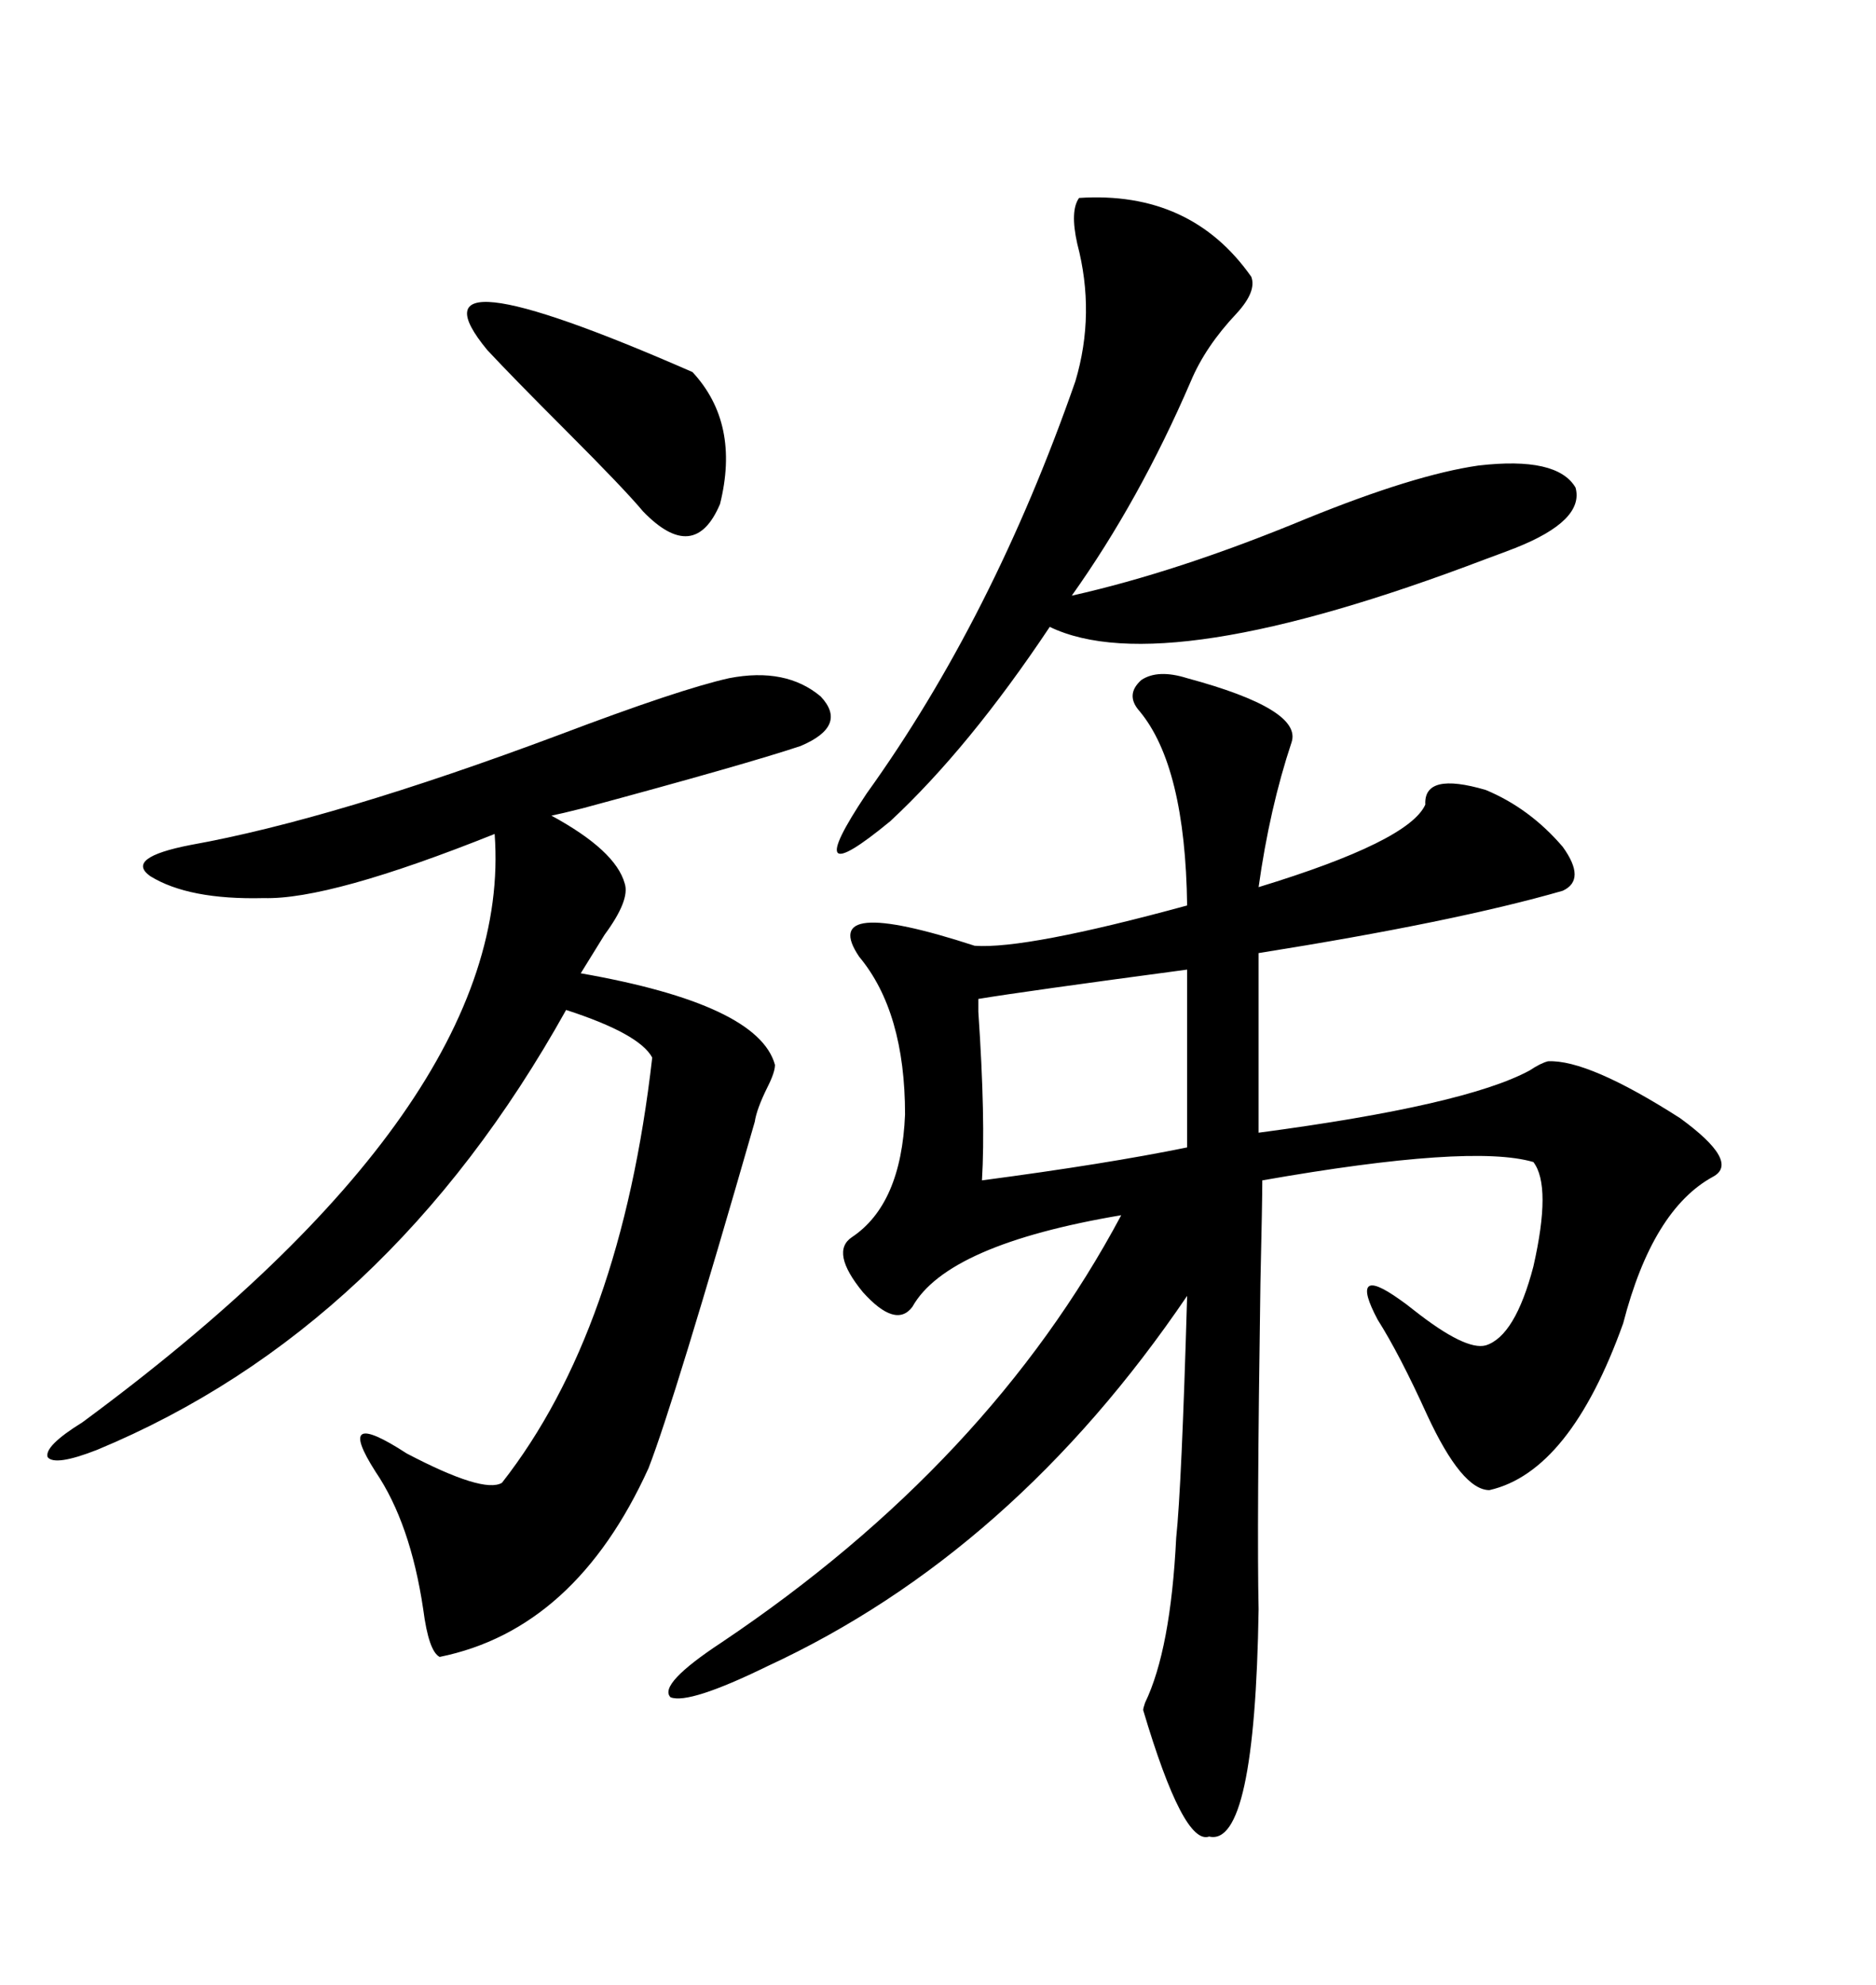 <svg xmlns="http://www.w3.org/2000/svg" xmlns:xlink="http://www.w3.org/1999/xlink" width="300" height="317.285"><path d="M189.84 108.40L189.84 108.40Q208.30 113.38 206.54 118.65L206.54 118.65Q203.03 129.20 201.27 141.80L201.27 141.80Q225.29 134.47 227.93 128.61L227.93 128.61Q227.64 123.34 237.60 126.27L237.60 126.27Q244.63 129.20 249.90 135.35L249.90 135.35Q253.71 140.63 249.90 142.38L249.90 142.38Q232.62 147.36 201.27 152.34L201.27 152.34L201.27 181.05Q234.38 176.66 244.63 171.09L244.63 171.09Q246.39 169.92 247.56 169.63L247.56 169.63Q254.00 169.34 268.65 178.71L268.65 178.71Q278.32 185.74 273.93 188.09L273.93 188.09Q264.26 193.36 259.57 211.52L259.57 211.52Q251.07 235.25 238.18 238.18L238.18 238.18Q233.79 238.18 228.22 226.17L228.22 226.17Q223.83 216.50 220.31 210.94L220.31 210.94Q217.97 206.54 218.85 205.66L218.85 205.66Q219.73 204.79 223.83 207.71L223.83 207.71Q224.71 208.30 226.17 209.47L226.17 209.47Q234.38 215.92 237.60 215.04L237.60 215.04Q242.29 213.57 245.21 202.44L245.21 202.44Q248.14 189.55 245.21 185.74L245.21 185.74Q235.25 182.81 201.86 188.67L201.86 188.67Q201.86 191.89 201.56 205.08L201.56 205.08Q200.98 244.34 201.27 257.23L201.27 257.23Q200.68 295.31 193.36 293.55L193.36 293.55Q189.26 295.02 182.81 273.34L182.81 273.34Q182.81 273.05 183.11 272.17L183.11 272.17Q187.21 263.67 188.09 245.80L188.09 245.80Q188.96 237.60 189.84 207.13L189.84 207.13Q162.01 248.14 122.75 266.31L122.75 266.31Q110.16 272.46 107.23 271.29L107.23 271.29Q105.18 269.24 115.43 262.50L115.43 262.50Q158.20 233.79 179.30 194.24L179.30 194.24Q151.46 198.93 145.90 208.89L145.90 208.89Q143.26 212.40 137.99 206.54L137.99 206.54Q132.71 200.10 136.23 197.75L136.23 197.75Q144.14 192.48 144.73 178.13L144.73 178.13Q144.73 161.72 137.40 152.93L137.40 152.93Q130.66 142.97 155.86 151.17L155.86 151.17Q164.06 151.76 189.84 144.73L189.84 144.73Q189.55 122.46 182.23 113.67L182.23 113.67Q179.88 111.04 182.52 108.69L182.52 108.69Q185.16 106.93 189.84 108.40ZM116.60 108.40L116.60 108.40Q125.68 106.64 131.25 111.33L131.25 111.33Q135.64 116.02 128.03 119.24L128.03 119.24Q119.24 122.17 93.16 129.20L93.16 129.20Q89.65 130.08 88.18 130.37L88.18 130.37Q98.44 135.94 99.90 141.21L99.90 141.21Q100.78 143.85 96.68 149.41L96.68 149.41Q94.34 153.22 92.87 155.57L92.87 155.57Q121.29 160.55 123.93 170.21L123.93 170.21Q123.93 171.39 122.75 173.73L122.75 173.73Q121.00 177.25 120.70 179.30L120.70 179.30Q107.81 224.12 103.71 234.67L103.71 234.67Q91.99 260.45 70.31 264.84L70.31 264.84Q68.55 263.96 67.68 257.23L67.68 257.23Q65.63 243.46 60.06 235.25L60.06 235.25Q53.32 224.71 65.04 232.32L65.04 232.32Q77.34 238.77 80.27 237.01L80.27 237.01Q99.32 212.70 104.30 169.04L104.30 169.04Q102.25 165.23 90.53 161.43L90.53 161.43Q62.11 212.40 15.53 231.74L15.53 231.74Q8.79 234.38 7.62 232.91L7.62 232.91Q7.03 231.15 13.18 227.34L13.18 227.34Q82.32 176.37 79.10 133.30L79.10 133.30Q52.73 143.85 42.19 143.55L42.19 143.55Q30.18 143.85 24.02 140.04L24.02 140.04Q19.92 137.11 30.47 135.06L30.47 135.06Q53.32 130.96 89.36 117.48L89.36 117.48Q108.69 110.16 116.60 108.40ZM172.56 31.64L172.56 31.64Q190.43 30.47 200.10 44.24L200.10 44.24Q200.98 46.58 197.75 50.10L197.75 50.10Q192.77 55.37 190.43 60.94L190.43 60.94Q182.23 79.98 171.39 95.21L171.39 95.21Q188.38 91.41 208.89 82.91L208.89 82.91Q226.17 75.88 236.43 74.41L236.43 74.41Q249.02 72.95 251.95 77.93L251.95 77.93Q253.42 83.20 242.29 87.60L242.29 87.60Q240.82 88.18 237.60 89.36L237.60 89.36Q186.04 108.98 167.87 100.20L167.87 100.20Q154.98 119.53 142.38 131.25L142.38 131.25Q127.44 143.55 138.57 126.86L138.57 126.86Q158.79 98.73 171.97 60.94L171.97 60.94Q175.20 50.10 172.27 38.96L172.27 38.96Q171.09 33.69 172.56 31.64ZM189.84 183.40L189.84 154.98Q163.48 158.50 156.45 159.67L156.45 159.67Q156.45 159.96 156.45 161.72L156.45 161.72Q157.62 179.00 157.03 188.67L157.03 188.67Q176.95 186.04 189.84 183.40L189.84 183.40ZM77.93 55.96L77.93 55.96Q63.87 38.96 110.74 59.47L110.74 59.47Q118.36 67.68 115.14 80.57L115.14 80.57Q111.04 90.23 102.83 81.74L102.83 81.74Q99.90 78.22 90.53 68.85L90.53 68.85Q82.03 60.35 77.93 55.96Z"/></svg>